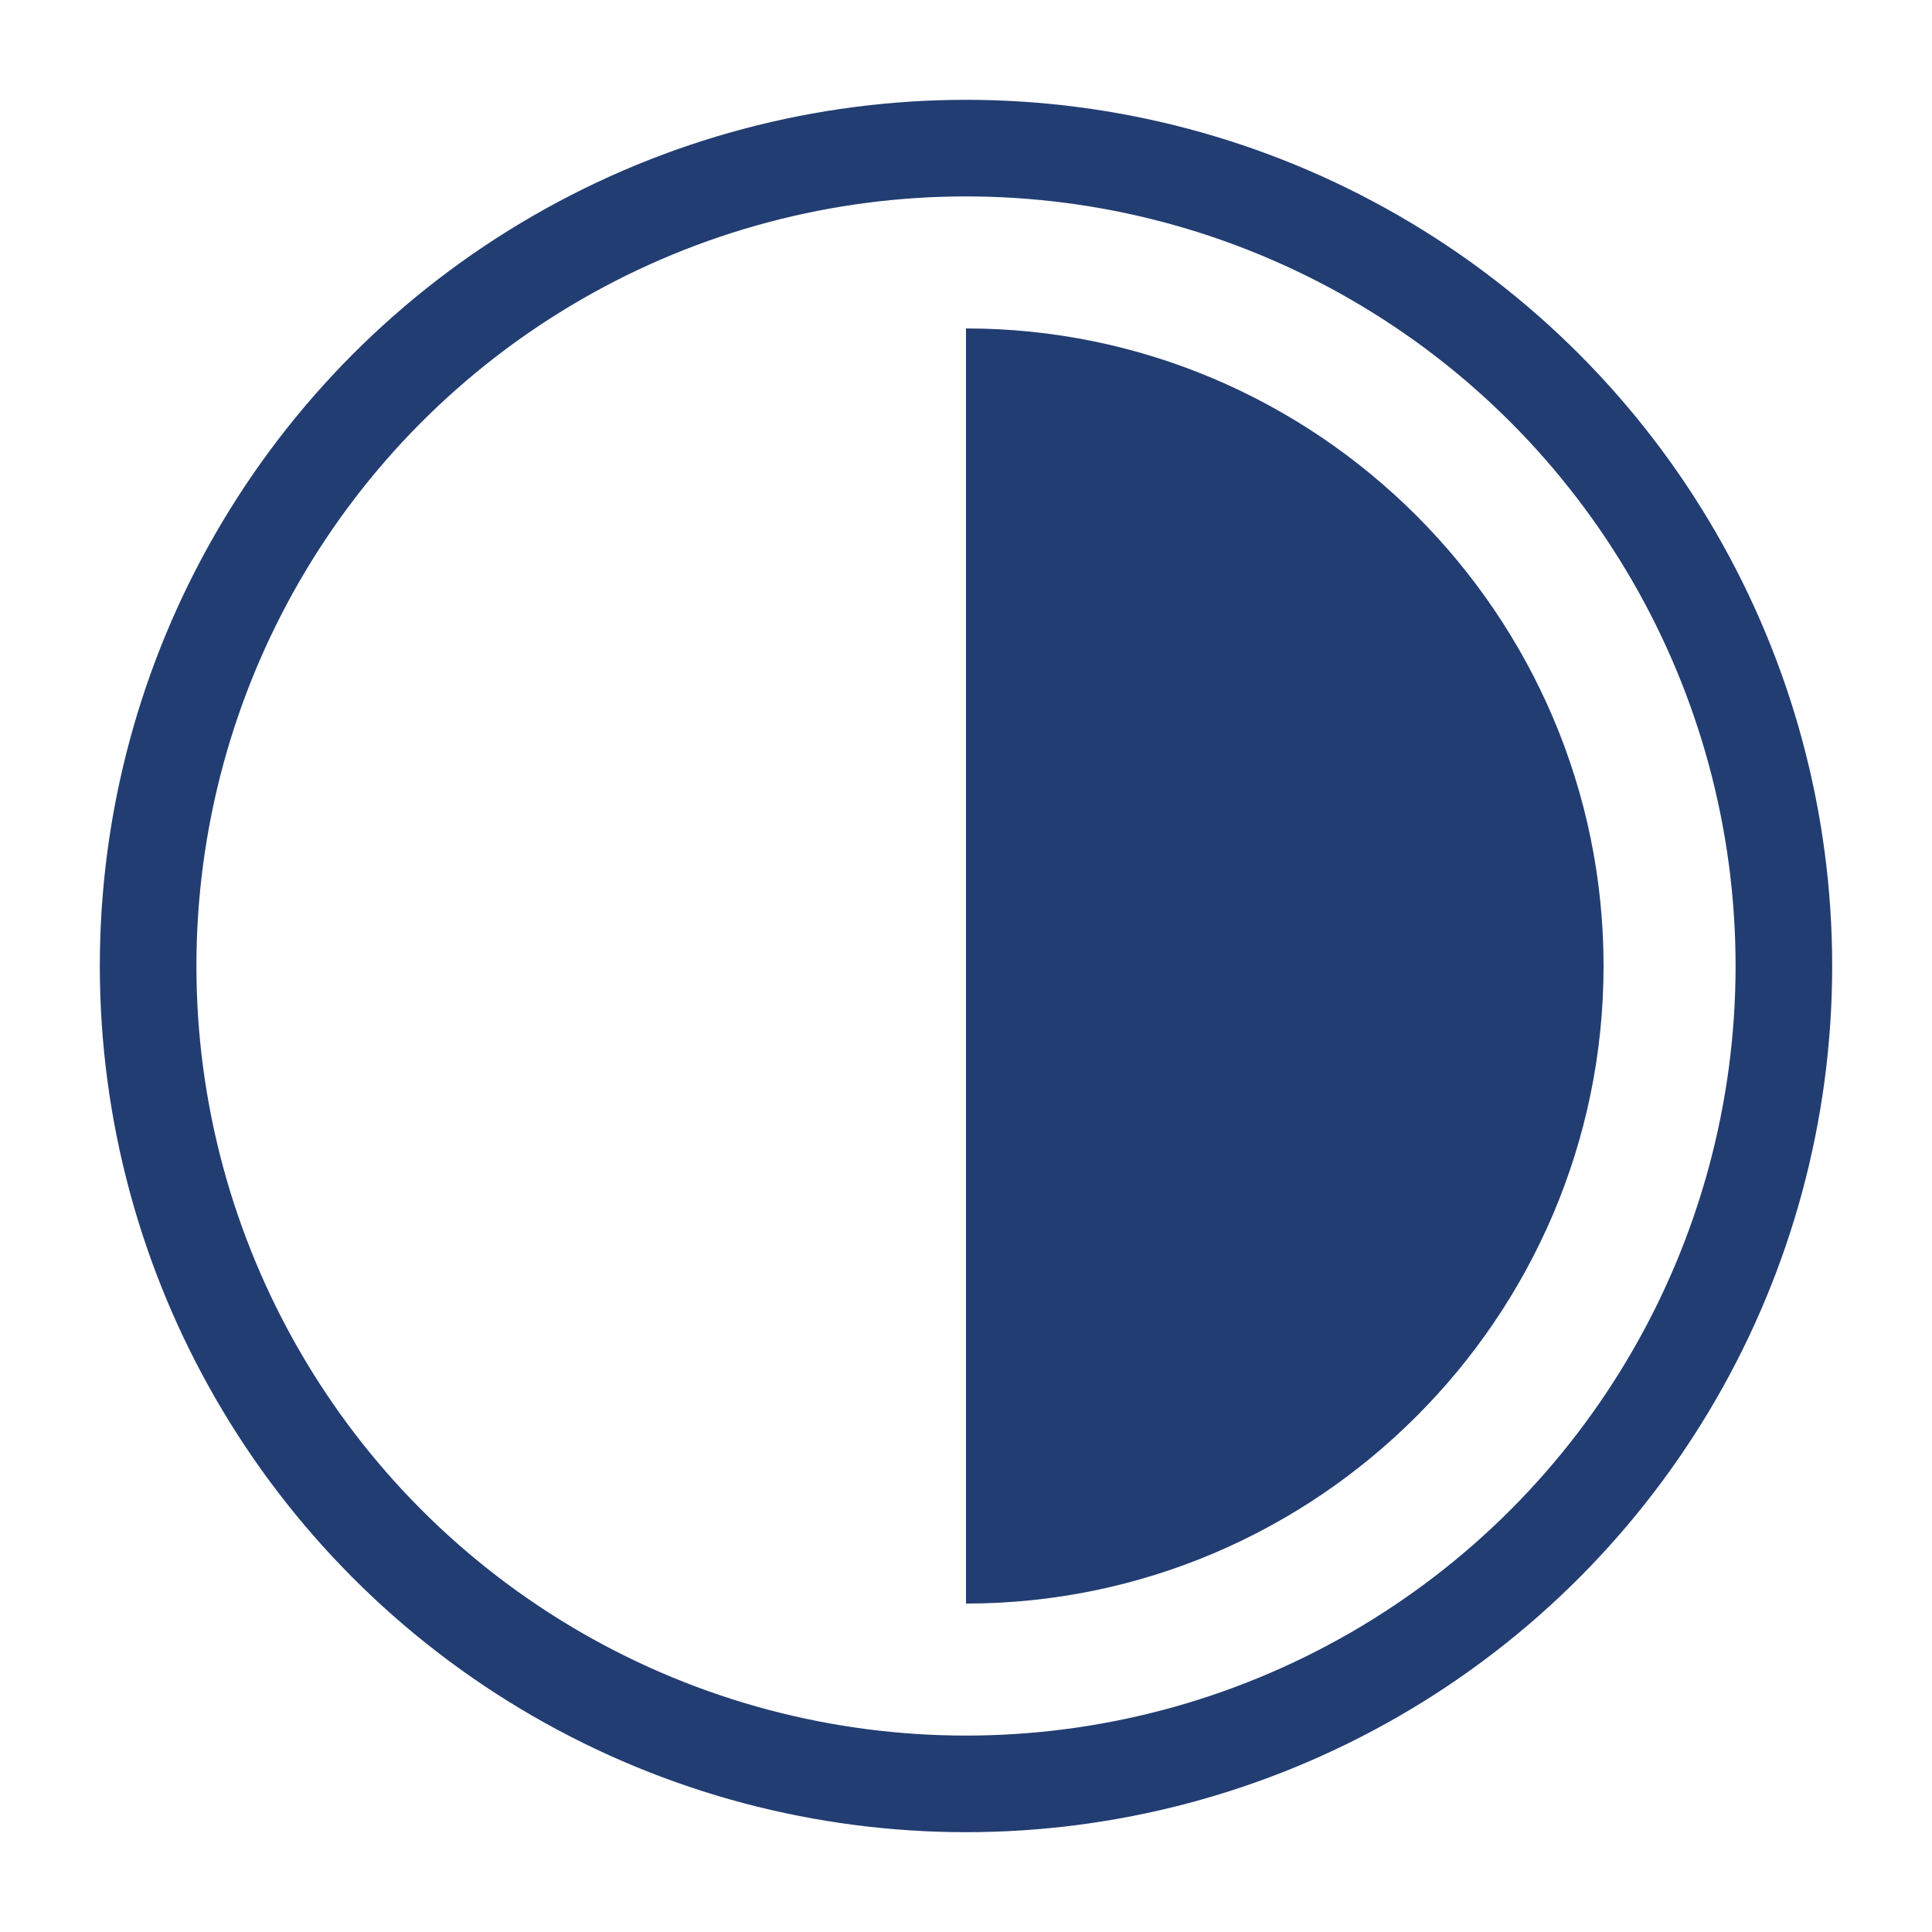 <?xml version="1.0" encoding="utf-8"?>
<!-- Generator: Adobe Illustrator 24.0.0, SVG Export Plug-In . SVG Version: 6.00 Build 0)  -->
<svg version="1.1" xmlns="http://www.w3.org/2000/svg" xmlns:xlink="http://www.w3.org/1999/xlink" x="0px" y="0px"
	 viewBox="0 0 60 60" style="enable-background:new 0 0 60 60;" xml:space="preserve">
<style type="text/css">
	.st0{display:none;fill-rule:evenodd;clip-rule:evenodd;fill:#223D72;}
	.st1{fill:none;stroke:#223D72;stroke-width:3;stroke-miterlimit:10;}
	.st2{fill-rule:evenodd;clip-rule:evenodd;fill:#223D72;}
	.st3{display:none;}
	.st4{display:inline;fill-rule:evenodd;clip-rule:evenodd;fill:#223D72;}
	.st5{display:inline;fill:#223D72;}
</style>
<g id="Слой_1">
	<g id="Слой_1_1_">
		<path class="st0" d="M66.9,30c0-1.6,1.2-2.9,2.7-2.9H81c1.6,0,2.7,1.4,2.7,2.9c0,1.6-1.2,2.9-2.7,2.9H69.6
			C68,32.9,66.9,31.6,66.9,30z"/>
		<path class="st0" d="M-23.8,30c0-1.6,1.2-2.9,2.7-2.9h11.5c1.6,0,2.7,1.4,2.7,2.9c0,1.6-1.2,2.9-2.7,2.9H-21
			C-22.6,32.9-23.8,31.6-23.8,30z"/>
		<path class="st0" d="M27.1,69.6c0-1.6,1.4-2.7,2.9-2.7c1.6,0,2.9,1.2,2.9,2.7V81c0,1.6-1.4,2.7-2.9,2.7c-1.6,0-2.9-1.2-2.9-2.7
			V69.6z"/>
		<path class="st0" d="M27.1-21c0-1.6,1.4-2.7,2.9-2.7c1.6,0,2.9,1.2,2.9,2.7v11.5c0,1.6-1.4,2.7-2.9,2.7c-1.6,0-2.9-1.2-2.9-2.7
			V-21z"/>
		<path class="st0" d="M56,56c1.2-1.2,2.9-1.2,4.1,0l8,8c1.2,1.2,1,2.9,0,4.1c-1.2,1.2-2.9,1.2-4.1,0l-8-8C54.8,58.9,55,57.2,56,56z
			"/>
		<path class="st0" d="M-8-8C-6.9-9.2-5.1-9.2-4-8l8,8C5.2,1.1,5,2.8,4,4C2.8,5.2,1.1,5.2-0.1,4l-8-8C-9.2-5.1-9.2-7.1-8-8z"/>
		<path class="st0" d="M-0.1,56c1.2-1.2,2.9-1,4.1,0c1.2,1.2,1.2,2.9,0,4.1l-8,8c-1.2,1.2-2.9,1-4.1,0c-1.2-1.2-1.2-2.9,0-4.1
			L-0.1,56z"/>
		<path class="st0" d="M64.2-8c1.2-1.2,2.9-1,4.1,0c1.2,1.2,1.2,2.9,0,4.1l-8,8c-1.2,1.2-2.9,1-4.1,0c-1.2-1.2-1.2-2.9,0-4.1L64.2-8
			z"/>
		<circle class="st1" cx="30" cy="30" r="25.4"/>
		<path class="st2" d="M30,49.8c10.9,0,19.8-8.9,19.8-19.8S40.9,10.2,30,10.2V49.8z"/>
	</g>
	<g id="Слой_2_1_" class="st3">
		<path class="st4" d="M29.6,52.7c0.9,1.3,2.3,1.3,3.1-0.1L57.6,11c0.8-1.4,0.2-2.5-1.4-2.5H3.7c-1.6,0-2.2,1.1-1.3,2.4L29.6,52.7z
			 M31.2,49.3L54,11.4H31.2V49.3z"/>
	</g>
</g>
<g id="Слой_2" class="st3">
	<path class="st5" d="M51.6,6.3H15.5C13,6.3,11,8,11,10v14.8h4.5V11c0-0.5,0.5-0.9,1.1-0.9h31.6c0.6,0,1.1,0.4,1.1,0.9v38.8
		c0,0.5-0.5,0.9-1.1,0.9H16.6c-0.6,0-1.1-0.4-1.1-0.9V36.1H11v14.6c0,2,2,3.7,4.5,3.7h36.1c2.5,0,4.5-1.7,4.5-3.7V10
		C56.1,8,54.1,6.3,51.6,6.3z"/>
	<path class="st5" d="M35.5,31.3c0.5-0.4,0.6-1.2,0.2-1.7c0,0,0,0,0,0c0-0.1-0.1-0.1-0.2-0.2L23.4,18.2c-0.6-0.5-1.5-0.5-2,0l-2.1,2
		c-0.5,0.4-0.6,1.2-0.2,1.7c0,0,0,0,0,0l0.2,0.2l4.4,4.1c0.4,0.4,0.4,1,0,1.4c0,0,0,0,0,0c-0.2,0.2-0.4,0.3-0.6,0.3H5.8
		c-0.7,0-1.4,0.5-1.4,1.2v2.7c0,0.8,0.7,1.4,1.4,1.4h17.3c0.5,0,0.9,0.4,0.9,0.9c0,0.2-0.1,0.5-0.3,0.7l-4.5,4.1
		c-0.5,0.6-0.5,1.4,0,2l2,1.9c0.6,0.5,1.5,0.5,2,0L35.5,31.3z"/>
</g>
<g id="Слой_3" class="st3">
	<path class="st5" d="M30,58.9c-1.2,0-2.4-0.1-3.6-0.3c-2.3-0.3-4.5-0.9-6.6-1.8C15.3,55,11.4,52,8.5,48.2c-1.5-1.9-2.7-4-3.6-6.3
		c-3.5-8.8-2.1-18.8,3.6-26.4c1.5-1.9,3.2-3.7,5.1-5.1c1.7-1.2,4.1-0.8,5.3,0.9c1.2,1.6,0.8,3.9-0.7,5.1c-1.4,1-2.6,2.3-3.7,3.7
		c-1,1.3-1.9,2.8-2.5,4.4c-0.6,1.5-1.1,3.1-1.3,4.8c-0.5,3.3,0,6.7,1.2,9.8c0.6,1.6,1.5,3.1,2.6,4.5c1.1,1.4,2.3,2.6,3.7,3.7
		c1.3,1,2.8,1.9,4.4,2.5c1.5,0.6,3.2,1.1,4.8,1.3c1.6,0.2,3.3,0.2,4.9,0c1.7-0.2,3.3-0.6,4.9-1.3c3.2-1.3,6.1-3.5,8.2-6.2
		c2-2.7,3.3-5.8,3.8-9.1c0.2-1.6,0.2-3.3,0-4.9c-0.2-1.7-0.6-3.3-1.3-4.9c-0.6-1.6-1.5-3.1-2.6-4.5c-1-1.4-2.3-2.6-3.7-3.7
		c-1.7-1.2-2.2-3.6-1-5.3s3.6-2.2,5.3-1c0.1,0.1,0.2,0.1,0.2,0.2c1.9,1.5,3.7,3.2,5.1,5.1c1.5,1.9,2.7,4.1,3.6,6.3
		c0.9,2.2,1.5,4.4,1.8,6.8c1.5,12.1-5.4,23.8-16.7,28.3c-2.2,0.9-4.4,1.4-6.8,1.7C32.2,58.8,31.1,58.9,30,58.9L30,58.9z M30,31.2
		c-2.1,0-3.8-1.7-3.8-3.8V4.9c0-2.1,1.7-3.8,3.8-3.8s3.8,1.7,3.8,3.8v22.4C33.8,29.5,32.1,31.2,30,31.2L30,31.2z"/>
</g>
</svg>
